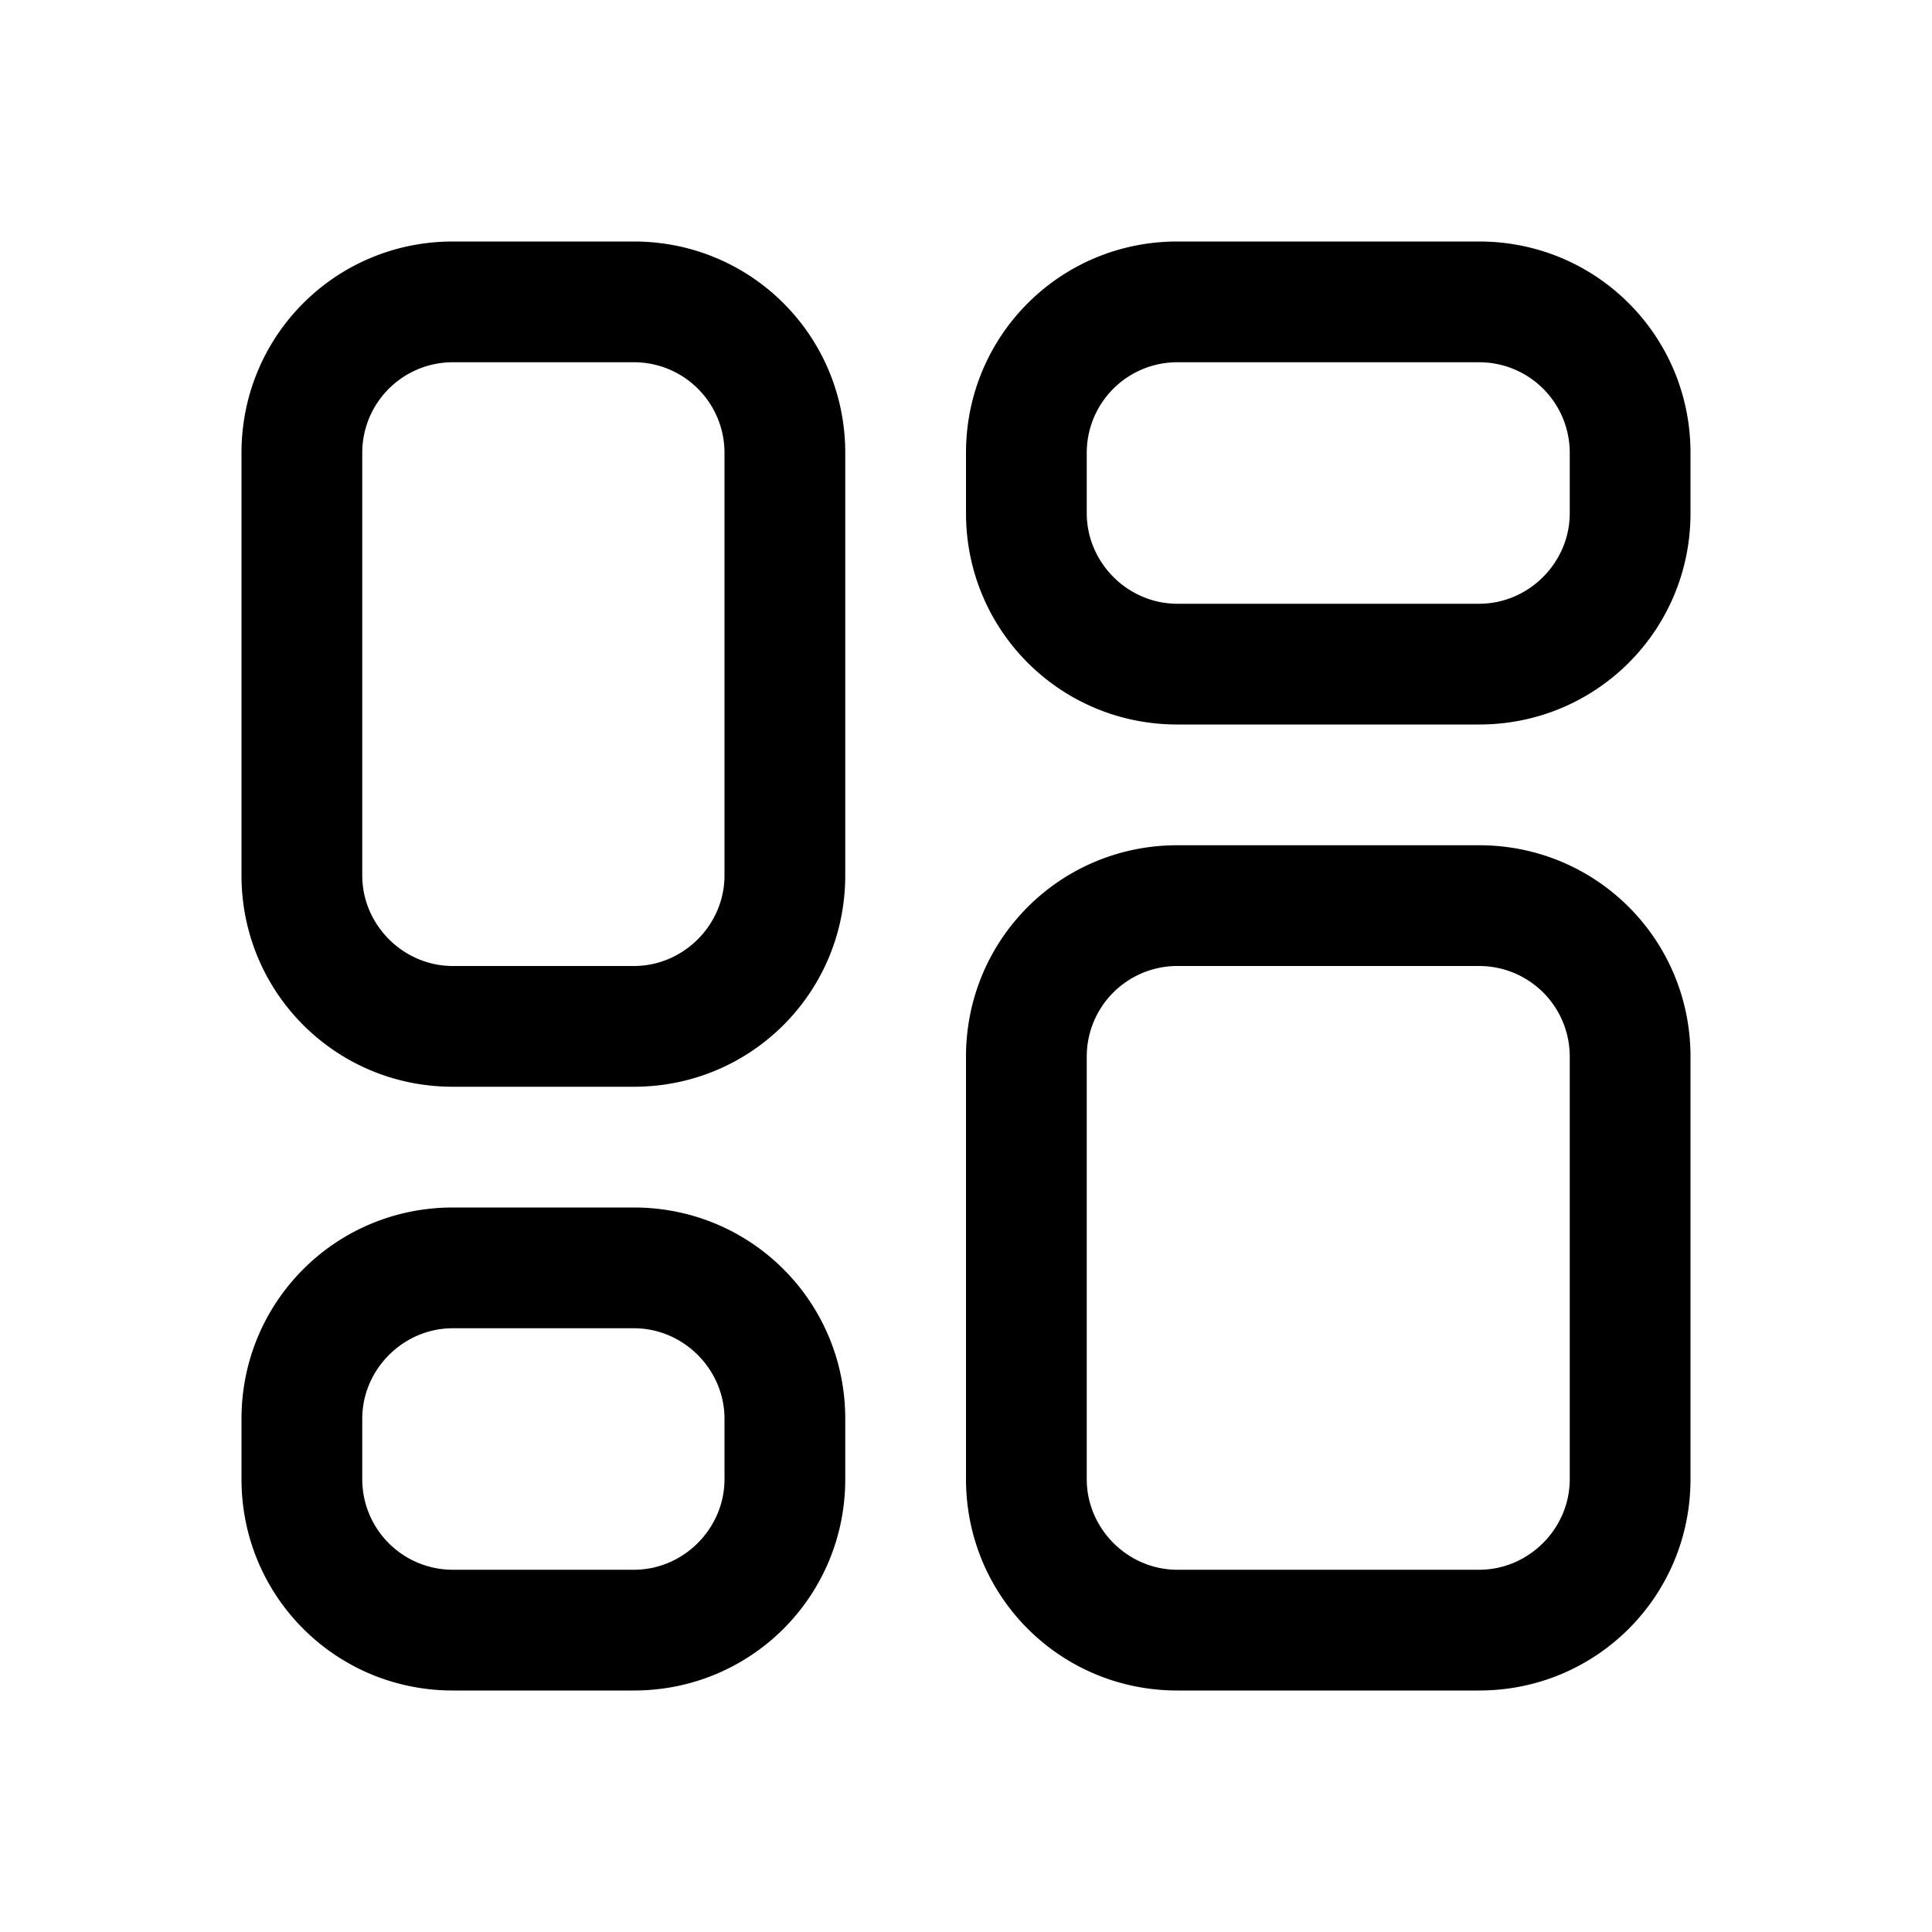 <svg width="16" height="16" viewBox="0 0 16 16" xmlns="http://www.w3.org/2000/svg"><path d="M14 12.25c0 .97-.78 1.75-1.75 1.75h-2.5C8.78 14 8 13.22 8 12.25v-3.5C8 7.78 8.78 7 9.75 7h2.5c.97 0 1.75.78 1.75 1.75v3.5Zm-1.75.75c.41 0 .75-.34.75-.75v-3.5a.75.75 0 0 0-.75-.75h-2.5a.75.75 0 0 0-.75.75v3.5c0 .41.34.75.75.75h2.5ZM7 7.25C7 8.22 6.22 9 5.25 9h-1.5C2.78 9 2 8.22 2 7.25v-3.5C2 2.78 2.78 2 3.75 2h1.5C6.22 2 7 2.78 7 3.75v3.5ZM5.25 8c.41 0 .75-.34.75-.75v-3.5A.75.75 0 0 0 5.25 3h-1.5a.75.75 0 0 0-.75.75v3.5c0 .41.34.75.75.75h1.5Zm0 6C6.22 14 7 13.22 7 12.25v-.5C7 10.78 6.22 10 5.25 10h-1.5C2.78 10 2 10.78 2 11.75v.5c0 .97.78 1.75 1.75 1.75h1.5ZM6 12.25c0 .41-.34.75-.75.75h-1.5a.75.75 0 0 1-.75-.75v-.5c0-.41.34-.75.75-.75h1.5c.41 0 .75.34.75.75v.5Zm8-8C14 5.22 13.22 6 12.25 6h-2.5C8.78 6 8 5.22 8 4.25v-.5C8 2.78 8.78 2 9.75 2h2.5c.97 0 1.75.78 1.75 1.75v.5ZM12.25 5c.41 0 .75-.34.75-.75v-.5a.75.75 0 0 0-.75-.75h-2.5a.75.75 0 0 0-.75.75v.5c0 .41.34.75.75.75h2.5Z"/></svg>